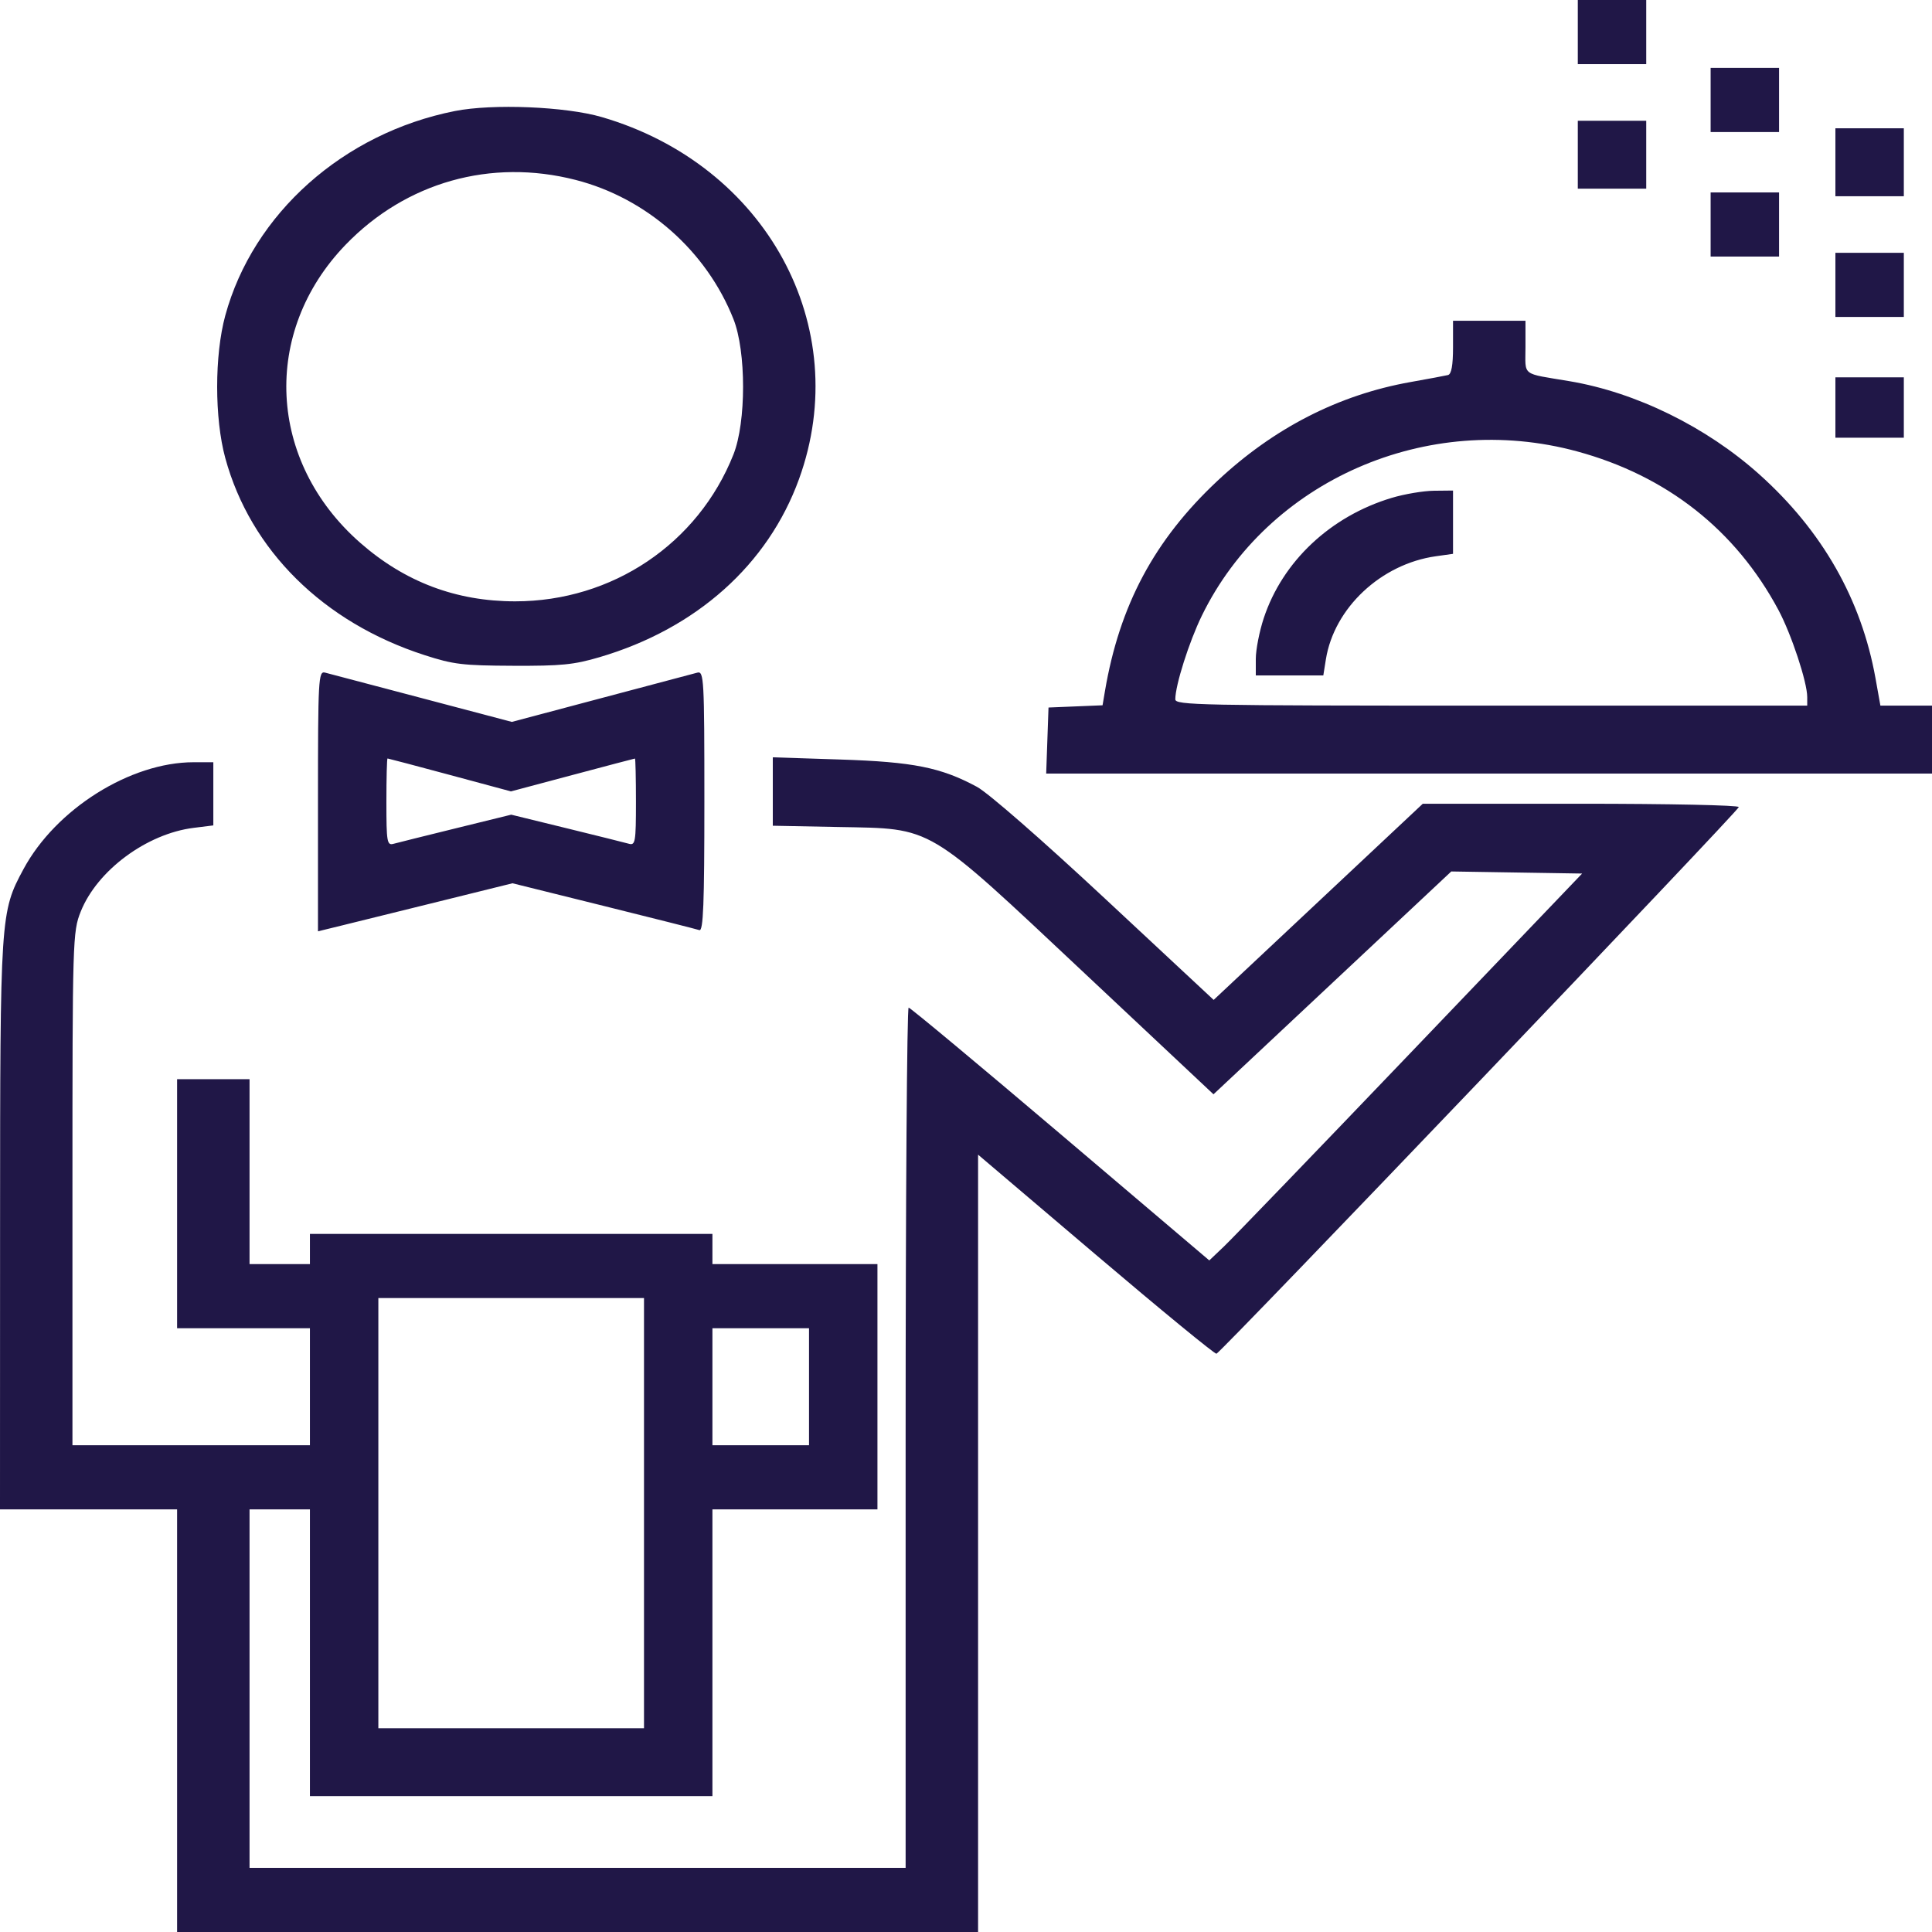 <svg width="1124" height="1124" viewBox="0 0 1124 1124" fill="none" xmlns="http://www.w3.org/2000/svg">
<path fill-rule="evenodd" clip-rule="evenodd" d="M917.933 18.66V37.32H937.838H957.742V18.66V0H937.838H917.933V18.66ZM995.208 58.176V76.836H1015.11H1035.02V58.176V39.516H1015.11H995.208V58.176ZM264.608 64.604C199.709 77.499 147.249 124.233 131.058 183.579C124.762 206.667 124.762 243.372 131.058 266.46C145.717 320.186 188.151 362.148 247.046 381.152C263.878 386.584 269.107 387.211 298.563 387.334C326.681 387.453 333.833 386.739 348.826 382.327C405.085 365.765 446.776 328.544 464.842 278.745C497.026 190.033 445.788 95.986 350.079 68.103C329.044 61.976 286.587 60.237 264.608 64.604ZM917.933 90.008V109.766H937.838H957.742V90.008V70.25H937.838H917.933V90.008ZM1067.8 94.398V114.156H1087.7H1107.61V94.398V74.641H1087.7H1067.8V94.398ZM334.858 104.666C376.17 115.245 410.974 145.931 426.715 185.653C434.171 204.463 434.171 245.576 426.715 264.386C406.157 316.261 356.254 349.847 299.733 349.847C265.383 349.847 235.555 338.579 209.563 315.785C155.676 268.526 151.988 193.231 201.072 142.384C236.218 105.974 285.601 92.052 334.858 104.666ZM995.208 130.621V149.281H1015.11H1035.02V130.621V111.961H1015.11H995.208V130.621ZM1067.8 165.746V184.406H1087.7H1107.61V165.746V147.086H1087.7H1067.8V165.746ZM845.342 202.037C845.342 212.539 844.405 217.703 842.415 218.192C840.806 218.587 831.013 220.418 820.656 222.258C778.845 229.689 741.044 249.034 708.237 279.793C671.59 314.149 651.299 352.115 642.82 402.192L641.443 410.326L625.724 410.973L610.004 411.621L609.327 430.83L608.651 450.039H866.325H1124V430.281V410.523H1108.99H1093.98L1091.13 394.607C1082.9 348.701 1060.14 308.771 1023.51 275.957C992.668 248.336 951.813 228.282 913.11 221.77C884.656 216.982 887.492 219.178 887.492 201.927V186.602H866.417H845.342V202.037ZM1067.8 237.094V254.656H1087.7H1107.61V237.094V219.531H1087.7H1067.8V237.094ZM917.481 262.603C969.672 276.765 1009.8 308.373 1034.68 354.918C1042.19 368.975 1051.41 396.858 1051.41 405.54V410.523H867.588C696.735 410.523 683.767 410.262 683.767 406.822C683.767 398.653 691.789 373.39 699.208 358.187C737.609 279.514 830.266 238.938 917.481 262.603ZM809.744 289.63C774.061 300.325 746.116 326.599 735.199 359.713C732.67 367.388 730.6 378.006 730.6 383.313V392.961H750.237H769.877L771.371 383.615C776.157 353.702 803.466 328.1 835.373 323.613L845.342 322.213V303.801V285.391L834.219 285.509C828.1 285.573 817.087 287.428 809.744 289.63ZM184.992 466.038V541.825L198.456 538.53C205.861 536.719 231.326 530.429 255.043 524.552L298.167 513.87L351.051 527.005C380.139 534.227 405.256 540.58 406.865 541.12C409.171 541.895 409.792 525.979 409.792 466.179C409.792 394.921 409.539 390.32 405.694 391.332C403.439 391.925 378.235 398.616 349.683 406.199L297.771 419.99L245.479 406.177C216.719 398.579 191.345 391.887 189.09 391.308C185.245 390.318 184.992 394.924 184.992 466.038ZM261.681 450.838L297.265 460.418L333.039 450.882C352.714 445.635 369.077 441.324 369.398 441.302C369.719 441.278 369.983 452.684 369.983 466.651C369.983 489.816 369.623 491.943 365.885 490.885C363.63 490.246 347.304 486.178 329.601 481.843L297.417 473.961L265.205 481.88C247.491 486.235 231.153 490.305 228.898 490.922C225.163 491.948 224.8 489.801 224.8 466.651C224.8 452.684 225.093 441.258 225.449 441.258C225.807 441.258 242.112 445.569 261.681 450.838ZM449.6 460.493V480.396L487.713 481.133C543.571 482.214 537.923 478.859 631.065 566.303L705.984 636.641L775.153 571.822L844.321 507.003L882.385 507.609L920.448 508.215L820.677 612.492C765.802 669.845 717 720.486 712.225 725.028L703.544 733.287L616.966 659.779C569.348 619.35 529.596 586.243 528.631 586.21C527.666 586.177 526.875 698.768 526.875 836.414V1086.68H336.029H145.183V982.402V878.125H162.746H180.308V961.547V1044.97H297.392H414.475V961.547V878.125H462.479H510.483V806.777V735.43H462.479H414.475V726.648V717.867H297.392H180.308V726.648V735.43H162.746H145.183V681.645V627.859H124.108H103.033V700.305V772.75H141.671H180.308V806.777V840.805H111.229H42.15V691.607C42.15 546.481 42.281 542.078 46.96 530.357C56.521 506.397 85.344 485.028 112.69 481.627L124.108 480.207V461.83V443.453H112.646C75.826 443.453 32.481 470.693 13.65 505.664C0.199 530.647 0.084 532.379 0.04 712.928L0 878.125H51.517H103.033V1001.06V1124H336.029H569.025V897.878V671.757L637.505 729.941C675.17 761.942 706.762 787.876 707.71 787.573C710.576 786.653 1011.6 471.615 1011.6 469.533C1011.6 468.453 971.047 467.602 919.673 467.602H827.746L766.915 524.662L706.085 581.723L642.823 522.75C606.096 488.514 574.863 461.253 568.355 457.753C547.327 446.443 531.394 443.26 488.823 441.87L449.6 440.588V460.493ZM374.667 880.32V1005.45H297.392H220.117V880.32V755.188H297.392H374.667V880.32ZM470.675 806.777V840.805H442.575H414.475V806.777V772.75H442.575H470.675V806.777Z" fill="#201747"/>
</svg>
